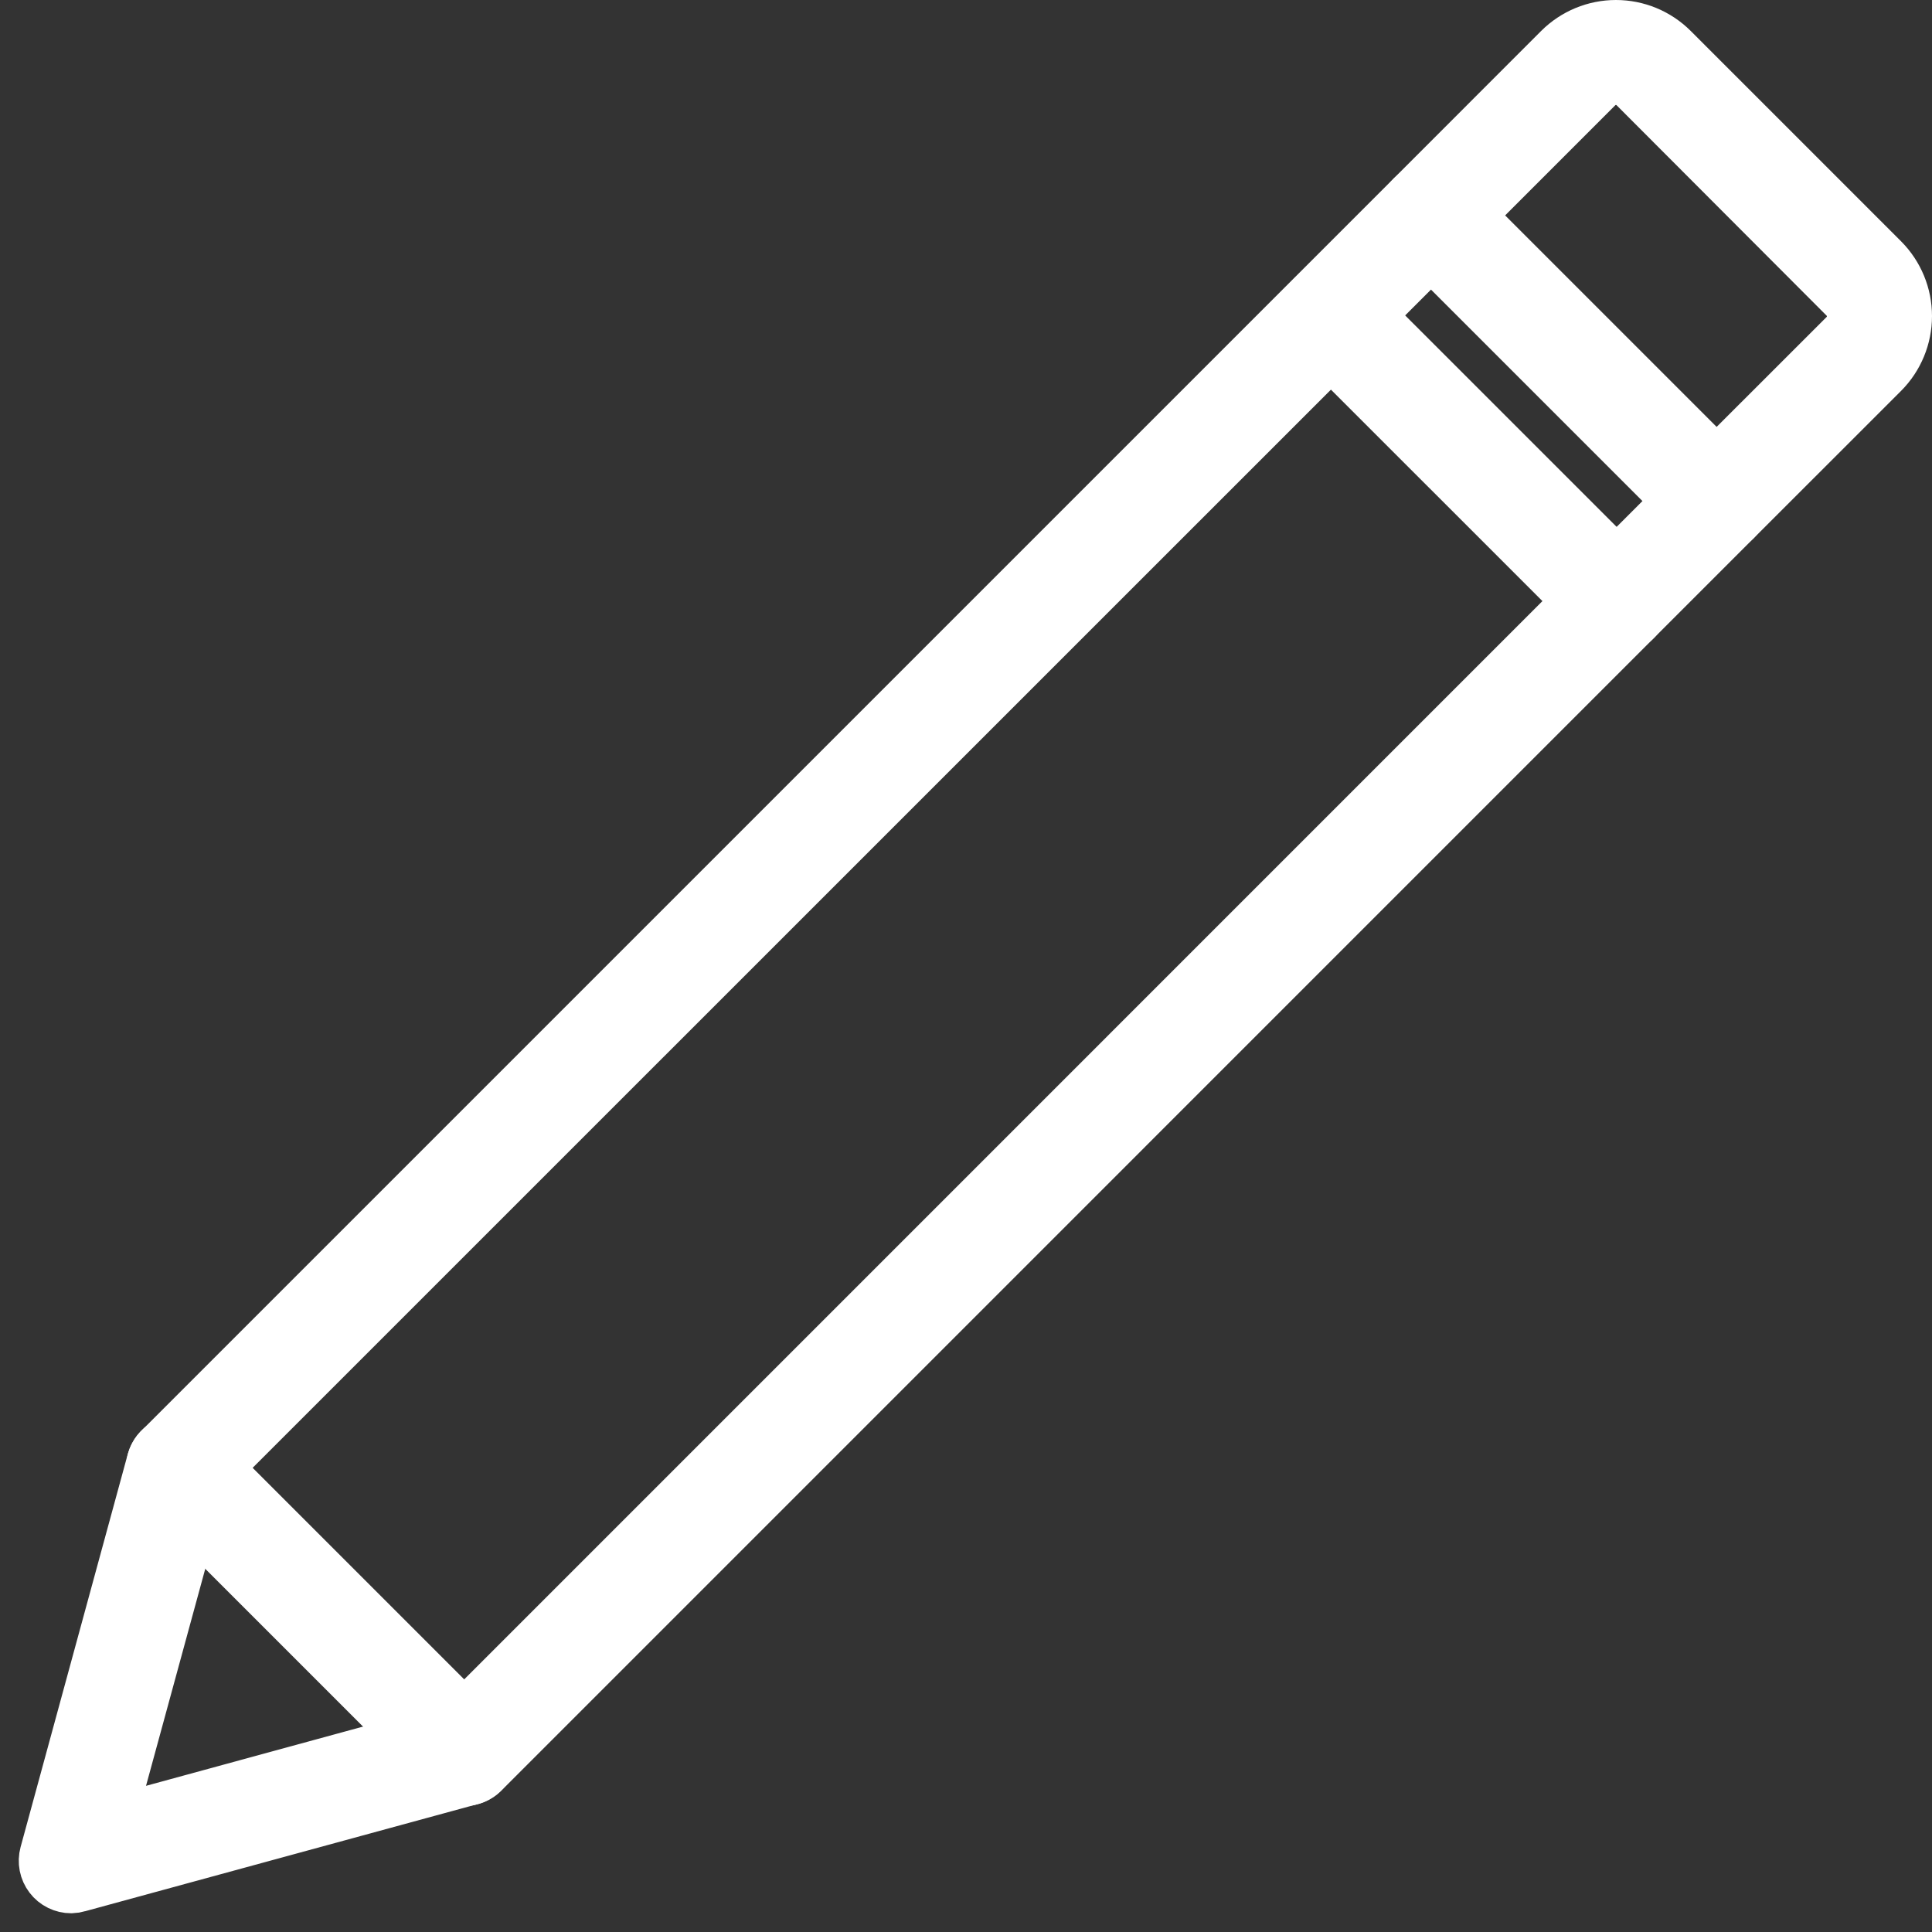 <svg width="65" height="65" viewBox="0 0 65 65" fill="none" xmlns="http://www.w3.org/2000/svg">
<rect x="0" y="0" width="65" height="65" fill="#333333" stroke="none"/>
<path d="M15.618 59.763C15.517 59.763 15.418 59.743 15.325 59.704C15.232 59.666 15.147 59.609 15.076 59.538L5.464 49.925C5.32 49.782 5.239 49.587 5.239 49.384C5.239 49.181 5.32 48.987 5.464 48.843L47.602 6.706C47.746 6.563 47.94 6.482 48.143 6.482C48.346 6.482 48.541 6.563 48.684 6.706L58.295 16.317C58.439 16.46 58.519 16.655 58.519 16.858C58.519 17.061 58.439 17.256 58.295 17.399L16.158 59.538C16.015 59.681 15.821 59.762 15.618 59.763ZM7.086 49.383L15.618 57.915L56.673 16.857L48.144 8.329L7.086 49.383Z" fill="white" stroke="white" stroke-width="2"/>
<path d="M2.396 63.37C2.278 63.37 2.162 63.343 2.057 63.291C1.951 63.239 1.859 63.163 1.788 63.069C1.717 62.976 1.668 62.867 1.645 62.751C1.623 62.636 1.627 62.517 1.658 62.403L5.266 49.175C5.32 48.98 5.449 48.813 5.625 48.712C5.802 48.612 6.011 48.585 6.207 48.639C6.402 48.692 6.569 48.822 6.67 48.998C6.77 49.174 6.797 49.383 6.743 49.579L3.487 61.508L15.416 58.252C15.611 58.199 15.821 58.225 15.997 58.326C16.173 58.427 16.302 58.593 16.355 58.789C16.409 58.985 16.382 59.194 16.282 59.37C16.181 59.547 16.014 59.676 15.818 59.729L2.598 63.337C2.533 63.357 2.465 63.368 2.396 63.37Z" fill="white" stroke="white" stroke-width="2"/>
<path d="M57.755 17.623C57.603 17.623 57.456 17.578 57.33 17.494C57.204 17.41 57.106 17.29 57.048 17.151C56.99 17.011 56.975 16.857 57.004 16.709C57.033 16.561 57.106 16.424 57.213 16.317L62.165 11.368C62.356 11.175 62.464 10.914 62.464 10.642C62.464 10.37 62.356 10.109 62.165 9.916L55.093 2.831C54.9 2.639 54.639 2.531 54.367 2.531C54.095 2.531 53.833 2.639 53.64 2.831L48.684 7.788C48.614 7.861 48.529 7.92 48.436 7.96C48.342 8 48.242 8.021 48.14 8.022C48.039 8.023 47.938 8.003 47.844 7.965C47.75 7.926 47.664 7.87 47.593 7.798C47.521 7.726 47.464 7.64 47.425 7.546C47.387 7.452 47.368 7.352 47.368 7.25C47.369 7.148 47.39 7.048 47.431 6.955C47.471 6.861 47.529 6.777 47.602 6.706L52.558 1.748C53.038 1.269 53.689 1 54.367 1C55.045 1 55.695 1.269 56.175 1.748L63.253 8.826C63.731 9.306 64 9.957 64 10.634C64 11.312 63.731 11.963 63.253 12.443L58.295 17.399C58.224 17.47 58.14 17.527 58.047 17.565C57.955 17.604 57.855 17.623 57.755 17.623Z" fill="white" stroke="white" stroke-width="2"/>
<path d="M54.391 20.989C54.29 20.988 54.19 20.969 54.097 20.93C54.004 20.891 53.92 20.835 53.849 20.764L44.236 11.153C44.097 11.008 44.02 10.815 44.022 10.614C44.023 10.414 44.104 10.222 44.246 10.08C44.388 9.938 44.58 9.857 44.78 9.856C44.981 9.854 45.174 9.931 45.319 10.07L54.931 19.681C55.038 19.788 55.111 19.925 55.141 20.073C55.171 20.222 55.156 20.376 55.098 20.516C55.04 20.655 54.942 20.775 54.816 20.859C54.69 20.944 54.542 20.988 54.391 20.989Z" fill="white" stroke="white" stroke-width="2"/>
</svg>
